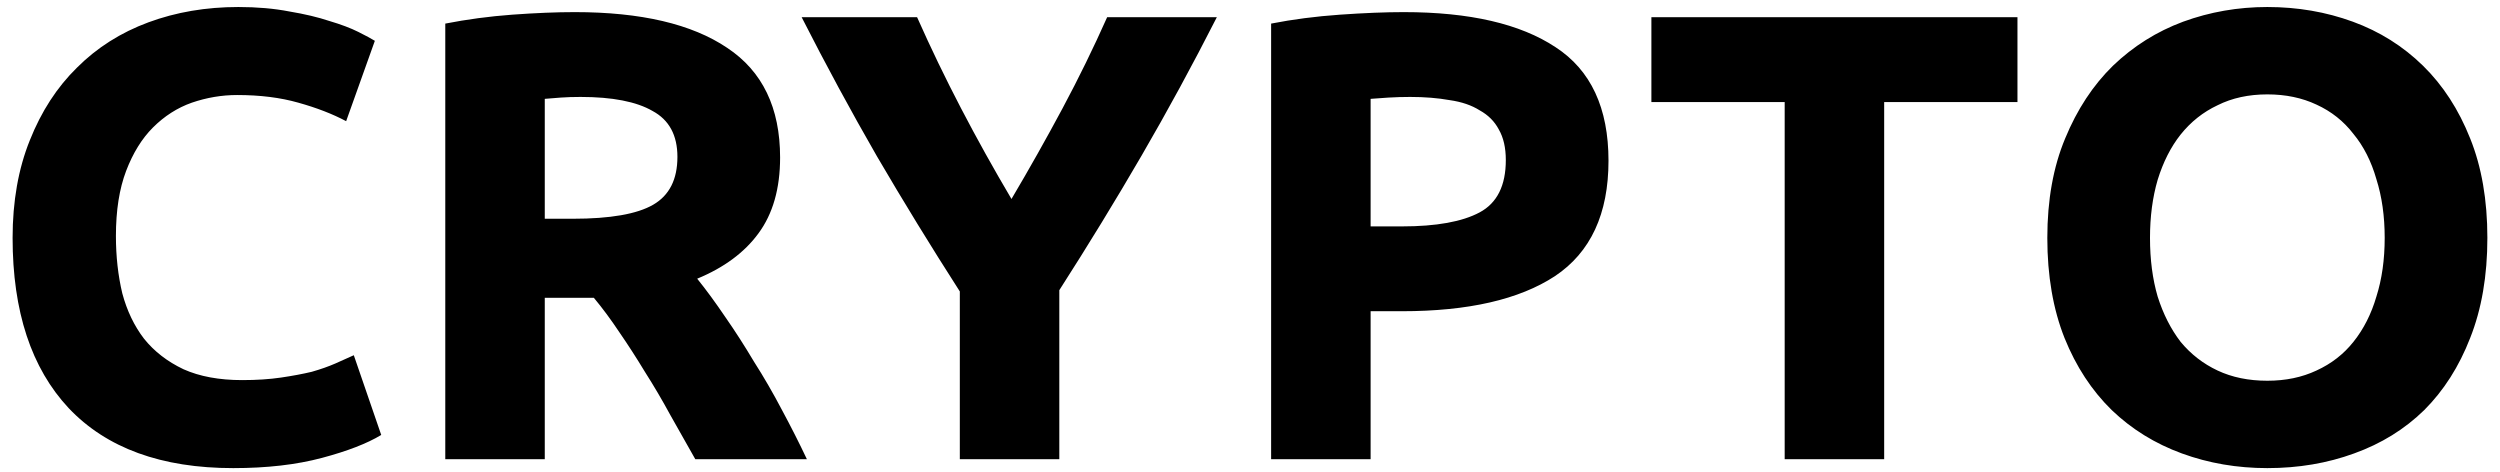 <svg width="196" height="37" viewBox="0 0 196 37" fill="none" xmlns="http://www.w3.org/2000/svg">
<path d="M18.288 36.7C12.655 36.7 8.355 35.133 5.388 32C2.455 28.867 0.988 24.417 0.988 18.65C0.988 15.783 1.438 13.233 2.338 11C3.238 8.733 4.472 6.833 6.038 5.3C7.605 3.733 9.472 2.55 11.638 1.75C13.805 0.95 16.155 0.55 18.688 0.55C20.155 0.55 21.488 0.667 22.688 0.9C23.888 1.1 24.938 1.35 25.838 1.65C26.738 1.917 27.488 2.2 28.088 2.5C28.688 2.8 29.122 3.033 29.388 3.2L27.138 9.5C26.072 8.933 24.822 8.45 23.388 8.05C21.988 7.65 20.388 7.45 18.588 7.45C17.388 7.45 16.205 7.65 15.038 8.05C13.905 8.45 12.888 9.1 11.988 10C11.122 10.867 10.422 12 9.888 13.4C9.355 14.8 9.088 16.5 9.088 18.5C9.088 20.1 9.255 21.6 9.588 23C9.955 24.367 10.522 25.55 11.288 26.55C12.088 27.55 13.122 28.35 14.388 28.95C15.655 29.517 17.188 29.8 18.988 29.8C20.122 29.8 21.138 29.733 22.038 29.6C22.938 29.467 23.738 29.317 24.438 29.15C25.138 28.95 25.755 28.733 26.288 28.5C26.822 28.267 27.305 28.05 27.738 27.85L29.888 34.1C28.788 34.767 27.238 35.367 25.238 35.9C23.238 36.433 20.922 36.7 18.288 36.7ZM45.06 0.95C50.26 0.95 54.243 1.883 57.01 3.75C59.777 5.583 61.16 8.45 61.16 12.35C61.16 14.783 60.593 16.767 59.46 18.3C58.36 19.8 56.76 20.983 54.66 21.85C55.36 22.717 56.093 23.717 56.86 24.85C57.627 25.95 58.377 27.117 59.11 28.35C59.877 29.55 60.61 30.817 61.31 32.15C62.01 33.45 62.66 34.733 63.26 36H54.51C53.877 34.867 53.227 33.717 52.56 32.55C51.927 31.383 51.26 30.25 50.56 29.15C49.894 28.05 49.227 27.017 48.56 26.05C47.894 25.05 47.227 24.15 46.56 23.35H42.71V36H34.91V1.85C36.61 1.517 38.36 1.283 40.16 1.15C41.993 1.017 43.627 0.95 45.06 0.95ZM45.51 7.6C44.944 7.6 44.427 7.617 43.96 7.65C43.527 7.683 43.11 7.717 42.71 7.75V17.15H44.91C47.843 17.15 49.944 16.783 51.21 16.05C52.477 15.317 53.11 14.067 53.11 12.3C53.11 10.6 52.46 9.4 51.16 8.7C49.894 7.967 48.01 7.6 45.51 7.6ZM79.3 15.6C80.7 13.233 82.033 10.867 83.3 8.5C84.566 6.133 85.733 3.75 86.8 1.35H95.4C93.5 5.083 91.533 8.7 89.5 12.2C87.466 15.7 85.316 19.217 83.05 22.75V36H75.25V22.85C72.983 19.317 70.816 15.783 68.75 12.25C66.716 8.717 64.75 5.083 62.85 1.35H71.9C72.966 3.75 74.116 6.133 75.35 8.5C76.583 10.867 77.9 13.233 79.3 15.6ZM110.056 0.95C115.223 0.95 119.19 1.867 121.956 3.7C124.723 5.5 126.106 8.467 126.106 12.6C126.106 16.767 124.706 19.783 121.906 21.65C119.106 23.483 115.106 24.4 109.906 24.4H107.456V36H99.656V1.85C101.356 1.517 103.156 1.283 105.056 1.15C106.956 1.017 108.623 0.95 110.056 0.95ZM110.556 7.6C109.99 7.6 109.423 7.617 108.856 7.65C108.323 7.683 107.856 7.717 107.456 7.75V17.75H109.906C112.606 17.75 114.64 17.383 116.006 16.65C117.373 15.917 118.056 14.55 118.056 12.55C118.056 11.583 117.873 10.783 117.506 10.15C117.173 9.517 116.673 9.017 116.006 8.65C115.373 8.25 114.59 7.983 113.656 7.85C112.723 7.683 111.69 7.6 110.556 7.6ZM158.169 1.35V8H147.719V36H139.919V8H129.469V1.35H158.169ZM168.56 18.65C168.56 20.35 168.76 21.883 169.16 23.25C169.593 24.617 170.193 25.8 170.96 26.8C171.76 27.767 172.726 28.517 173.86 29.05C174.993 29.583 176.293 29.85 177.76 29.85C179.193 29.85 180.476 29.583 181.61 29.05C182.776 28.517 183.743 27.767 184.51 26.8C185.31 25.8 185.91 24.617 186.31 23.25C186.743 21.883 186.96 20.35 186.96 18.65C186.96 16.95 186.743 15.417 186.31 14.05C185.91 12.65 185.31 11.467 184.51 10.5C183.743 9.5 182.776 8.733 181.61 8.2C180.476 7.667 179.193 7.4 177.76 7.4C176.293 7.4 174.993 7.683 173.86 8.25C172.726 8.783 171.76 9.55 170.96 10.55C170.193 11.517 169.593 12.7 169.16 14.1C168.76 15.467 168.56 16.983 168.56 18.65ZM195.01 18.65C195.01 21.617 194.56 24.233 193.66 26.5C192.793 28.733 191.593 30.617 190.06 32.15C188.526 33.65 186.693 34.783 184.56 35.55C182.46 36.317 180.193 36.7 177.76 36.7C175.393 36.7 173.16 36.317 171.06 35.55C168.96 34.783 167.126 33.65 165.56 32.15C163.993 30.617 162.76 28.733 161.86 26.5C160.96 24.233 160.51 21.617 160.51 18.65C160.51 15.683 160.976 13.083 161.91 10.85C162.843 8.583 164.093 6.683 165.66 5.15C167.26 3.617 169.093 2.467 171.16 1.7C173.26 0.933 175.46 0.55 177.76 0.55C180.126 0.55 182.36 0.933 184.46 1.7C186.56 2.467 188.393 3.617 189.96 5.15C191.526 6.683 192.76 8.583 193.66 10.85C194.56 13.083 195.01 15.683 195.01 18.65Z" fill="black"/>
</svg>
